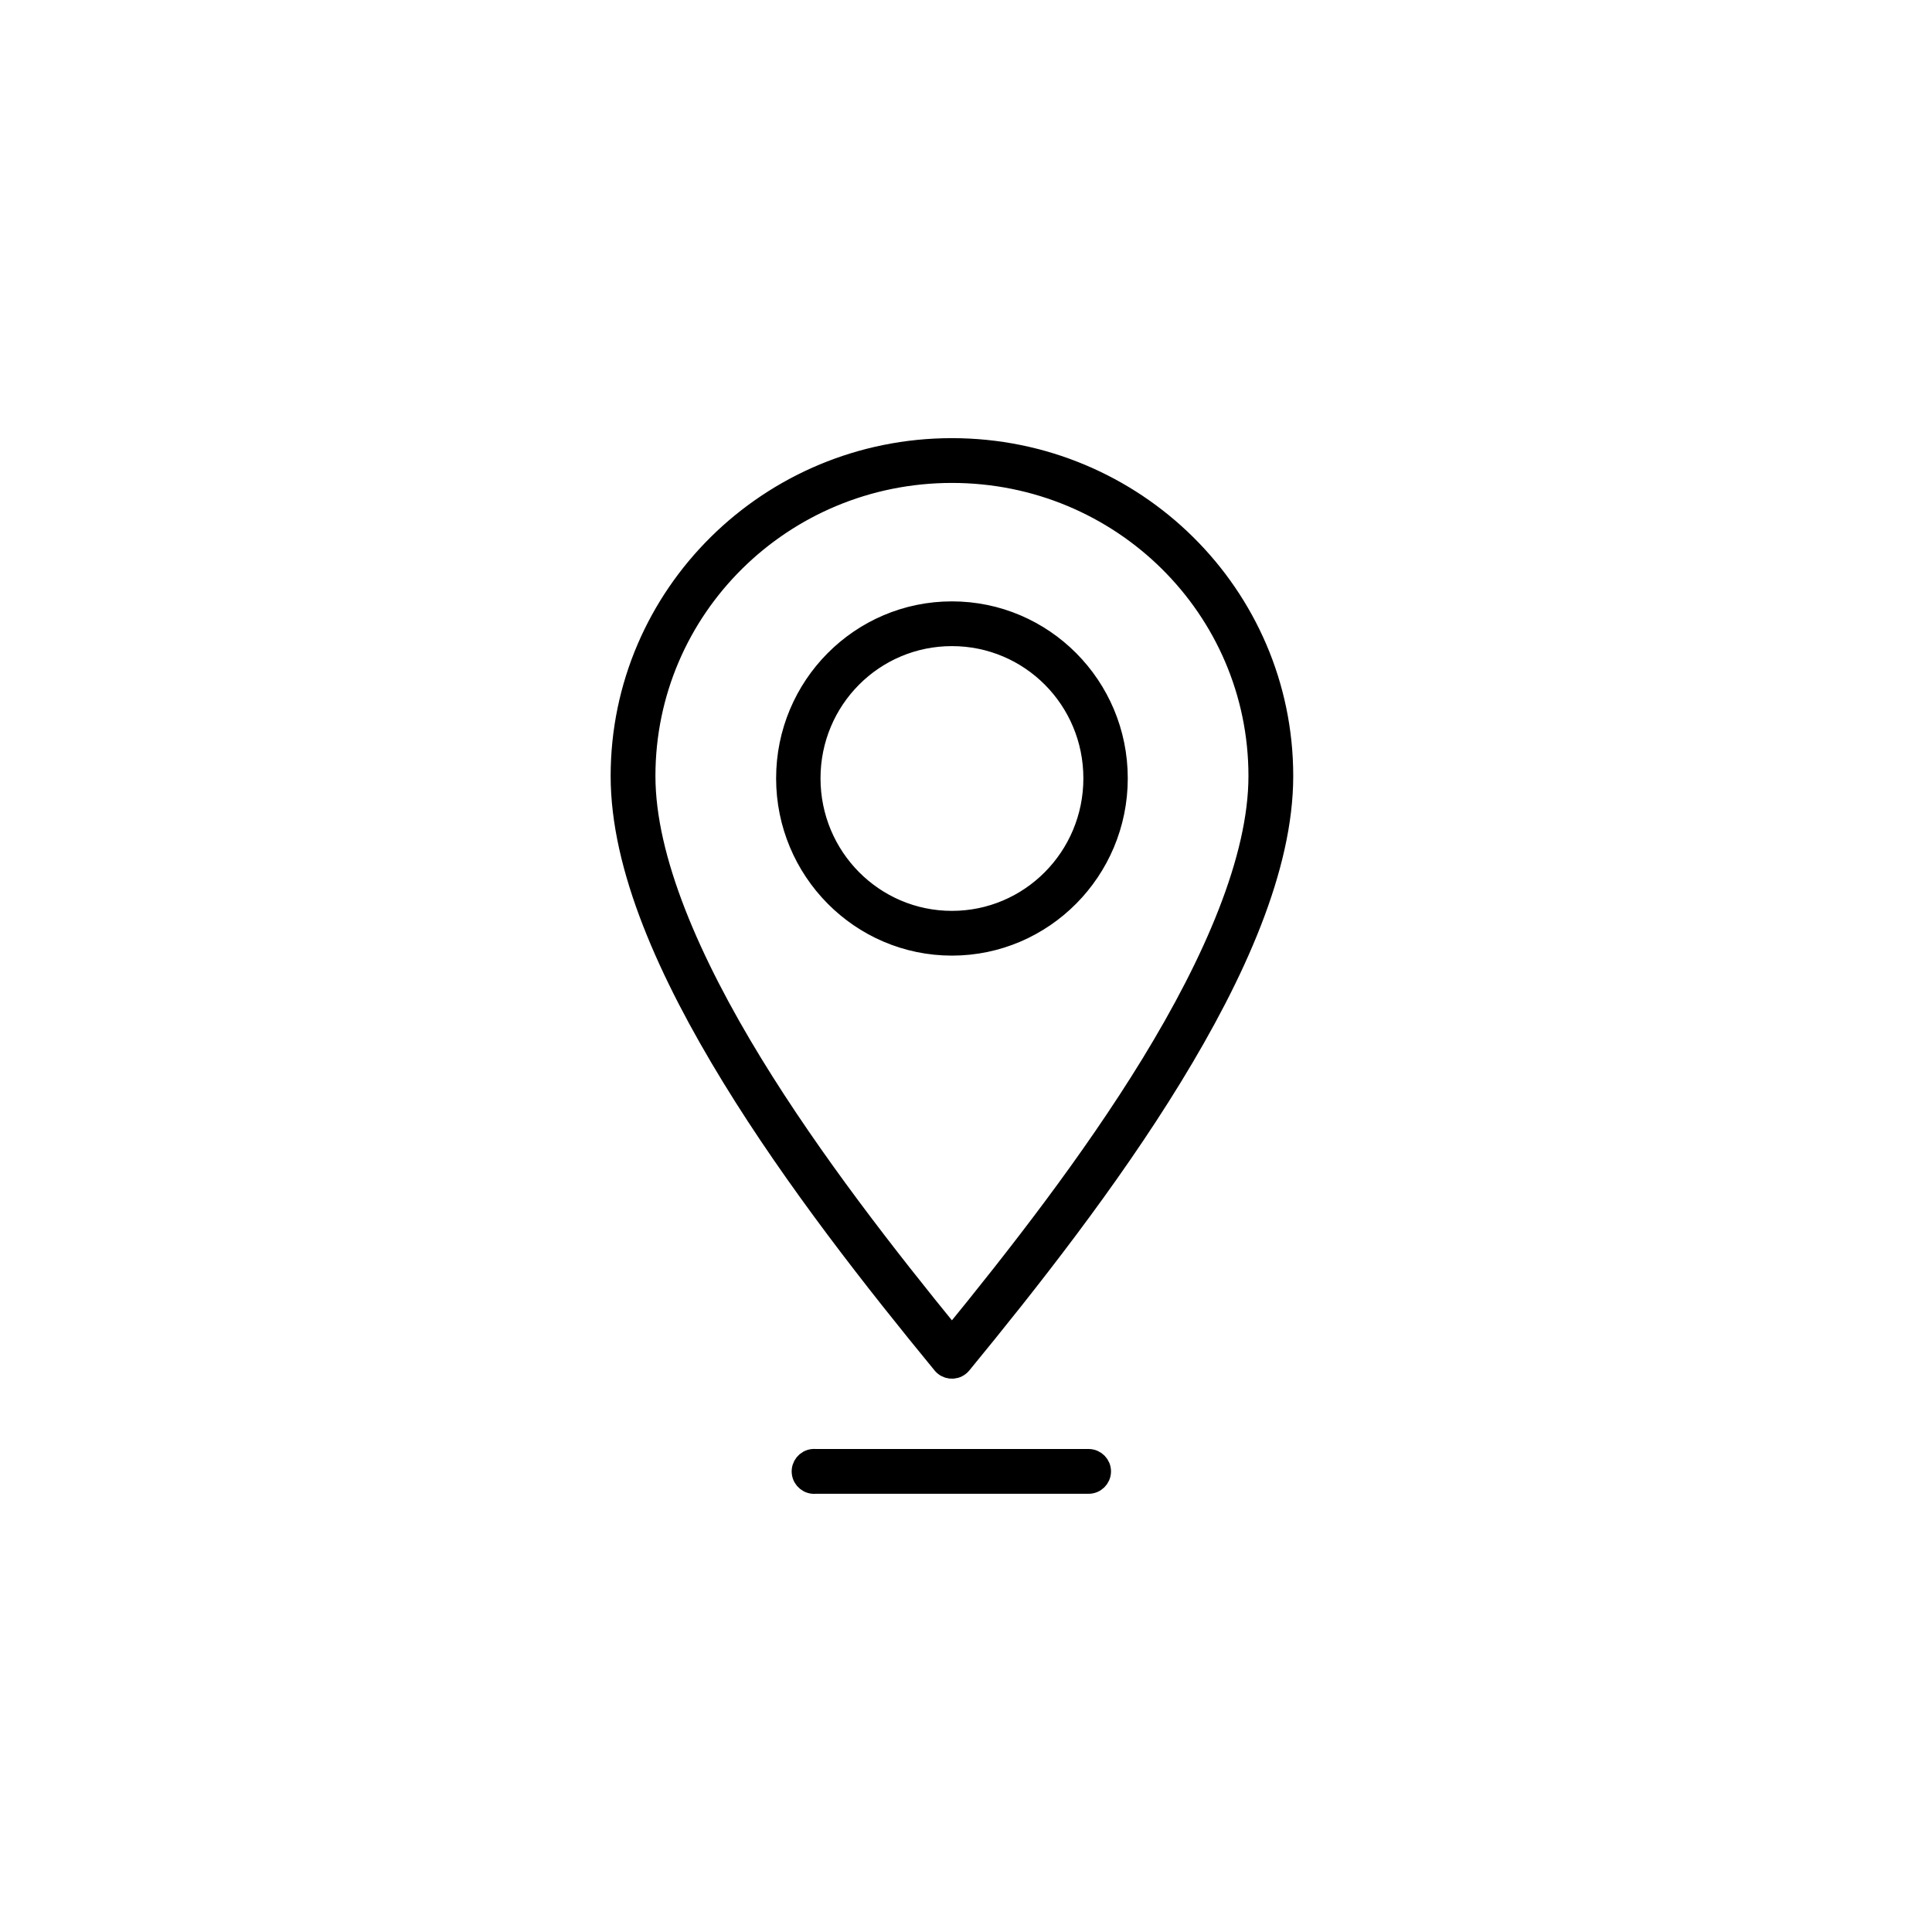 <?xml version="1.0" encoding="UTF-8"?>
<svg width="56px" height="56px" viewBox="0 0 56 56" version="1.1" xmlns="http://www.w3.org/2000/svg" xmlns:xlink="http://www.w3.org/1999/xlink">
    <title>0D1F2D12-51E6-46A1-8FA2-1DC745432CE3</title>
    <g id="Page-1" stroke="none" stroke-width="1" fill="none" fill-rule="evenodd">
        <g id="Sticker-sheet---on-dark" transform="translate(-806, -3020)">
            <g id="ikon/whatson-places-active" transform="translate(806, 3020)">
                <path 
									d="M23.559,42.3 C23.367,42.321 23.228,42.495 23.249,42.687 C23.27,42.88 23.443,43.019 23.636,42.998 L31.549,42.998 C31.742,43.001 31.9,42.847 31.903,42.654 C31.906,42.461 31.752,42.303 31.559,42.3 C31.556,42.3 31.553,42.3 31.549,42.3 L23.636,42.3 C23.61,42.297 23.585,42.297 23.559,42.3 M27.592,18.428 C29.863,18.428 31.702,20.27 31.702,22.56 C31.702,24.85 29.863,26.702 27.592,26.702 C25.322,26.702 23.483,24.85 23.483,22.56 C23.483,20.27 25.322,18.428 27.592,18.428 M27.592,17.731 C24.946,17.731 22.796,19.891 22.796,22.56 C22.796,25.228 24.946,27.399 27.592,27.399 C30.238,27.399 32.389,25.228 32.389,22.56 C32.389,19.891 30.238,17.731 27.592,17.731 M27.592,13.698 C32.511,13.698 36.487,17.632 36.487,22.494 C36.487,24.897 35.181,27.885 33.37,30.844 C31.639,33.671 29.47,36.447 27.592,38.747 C25.715,36.447 23.546,33.671 21.815,30.844 C20.004,27.885 18.698,24.897 18.698,22.494 C18.698,17.632 22.674,13.698 27.592,13.698 M27.592,13 C22.301,13 18,17.251 18,22.494 C18,25.144 19.374,28.206 21.216,31.215 C23.057,34.223 25.378,37.166 27.32,39.532 C27.44,39.682 27.66,39.706 27.81,39.586 C27.83,39.57 27.849,39.552 27.865,39.532 C29.807,37.166 32.128,34.223 33.969,31.215 C35.811,28.206 37.185,25.144 37.185,22.494 C37.185,17.251 32.884,13 27.592,13" 
									id="Fill-1" 
									stroke="#000000" 
									stroke-width="0.6" fill="#000000"></path>
            </g>
        </g>
    </g>
</svg>